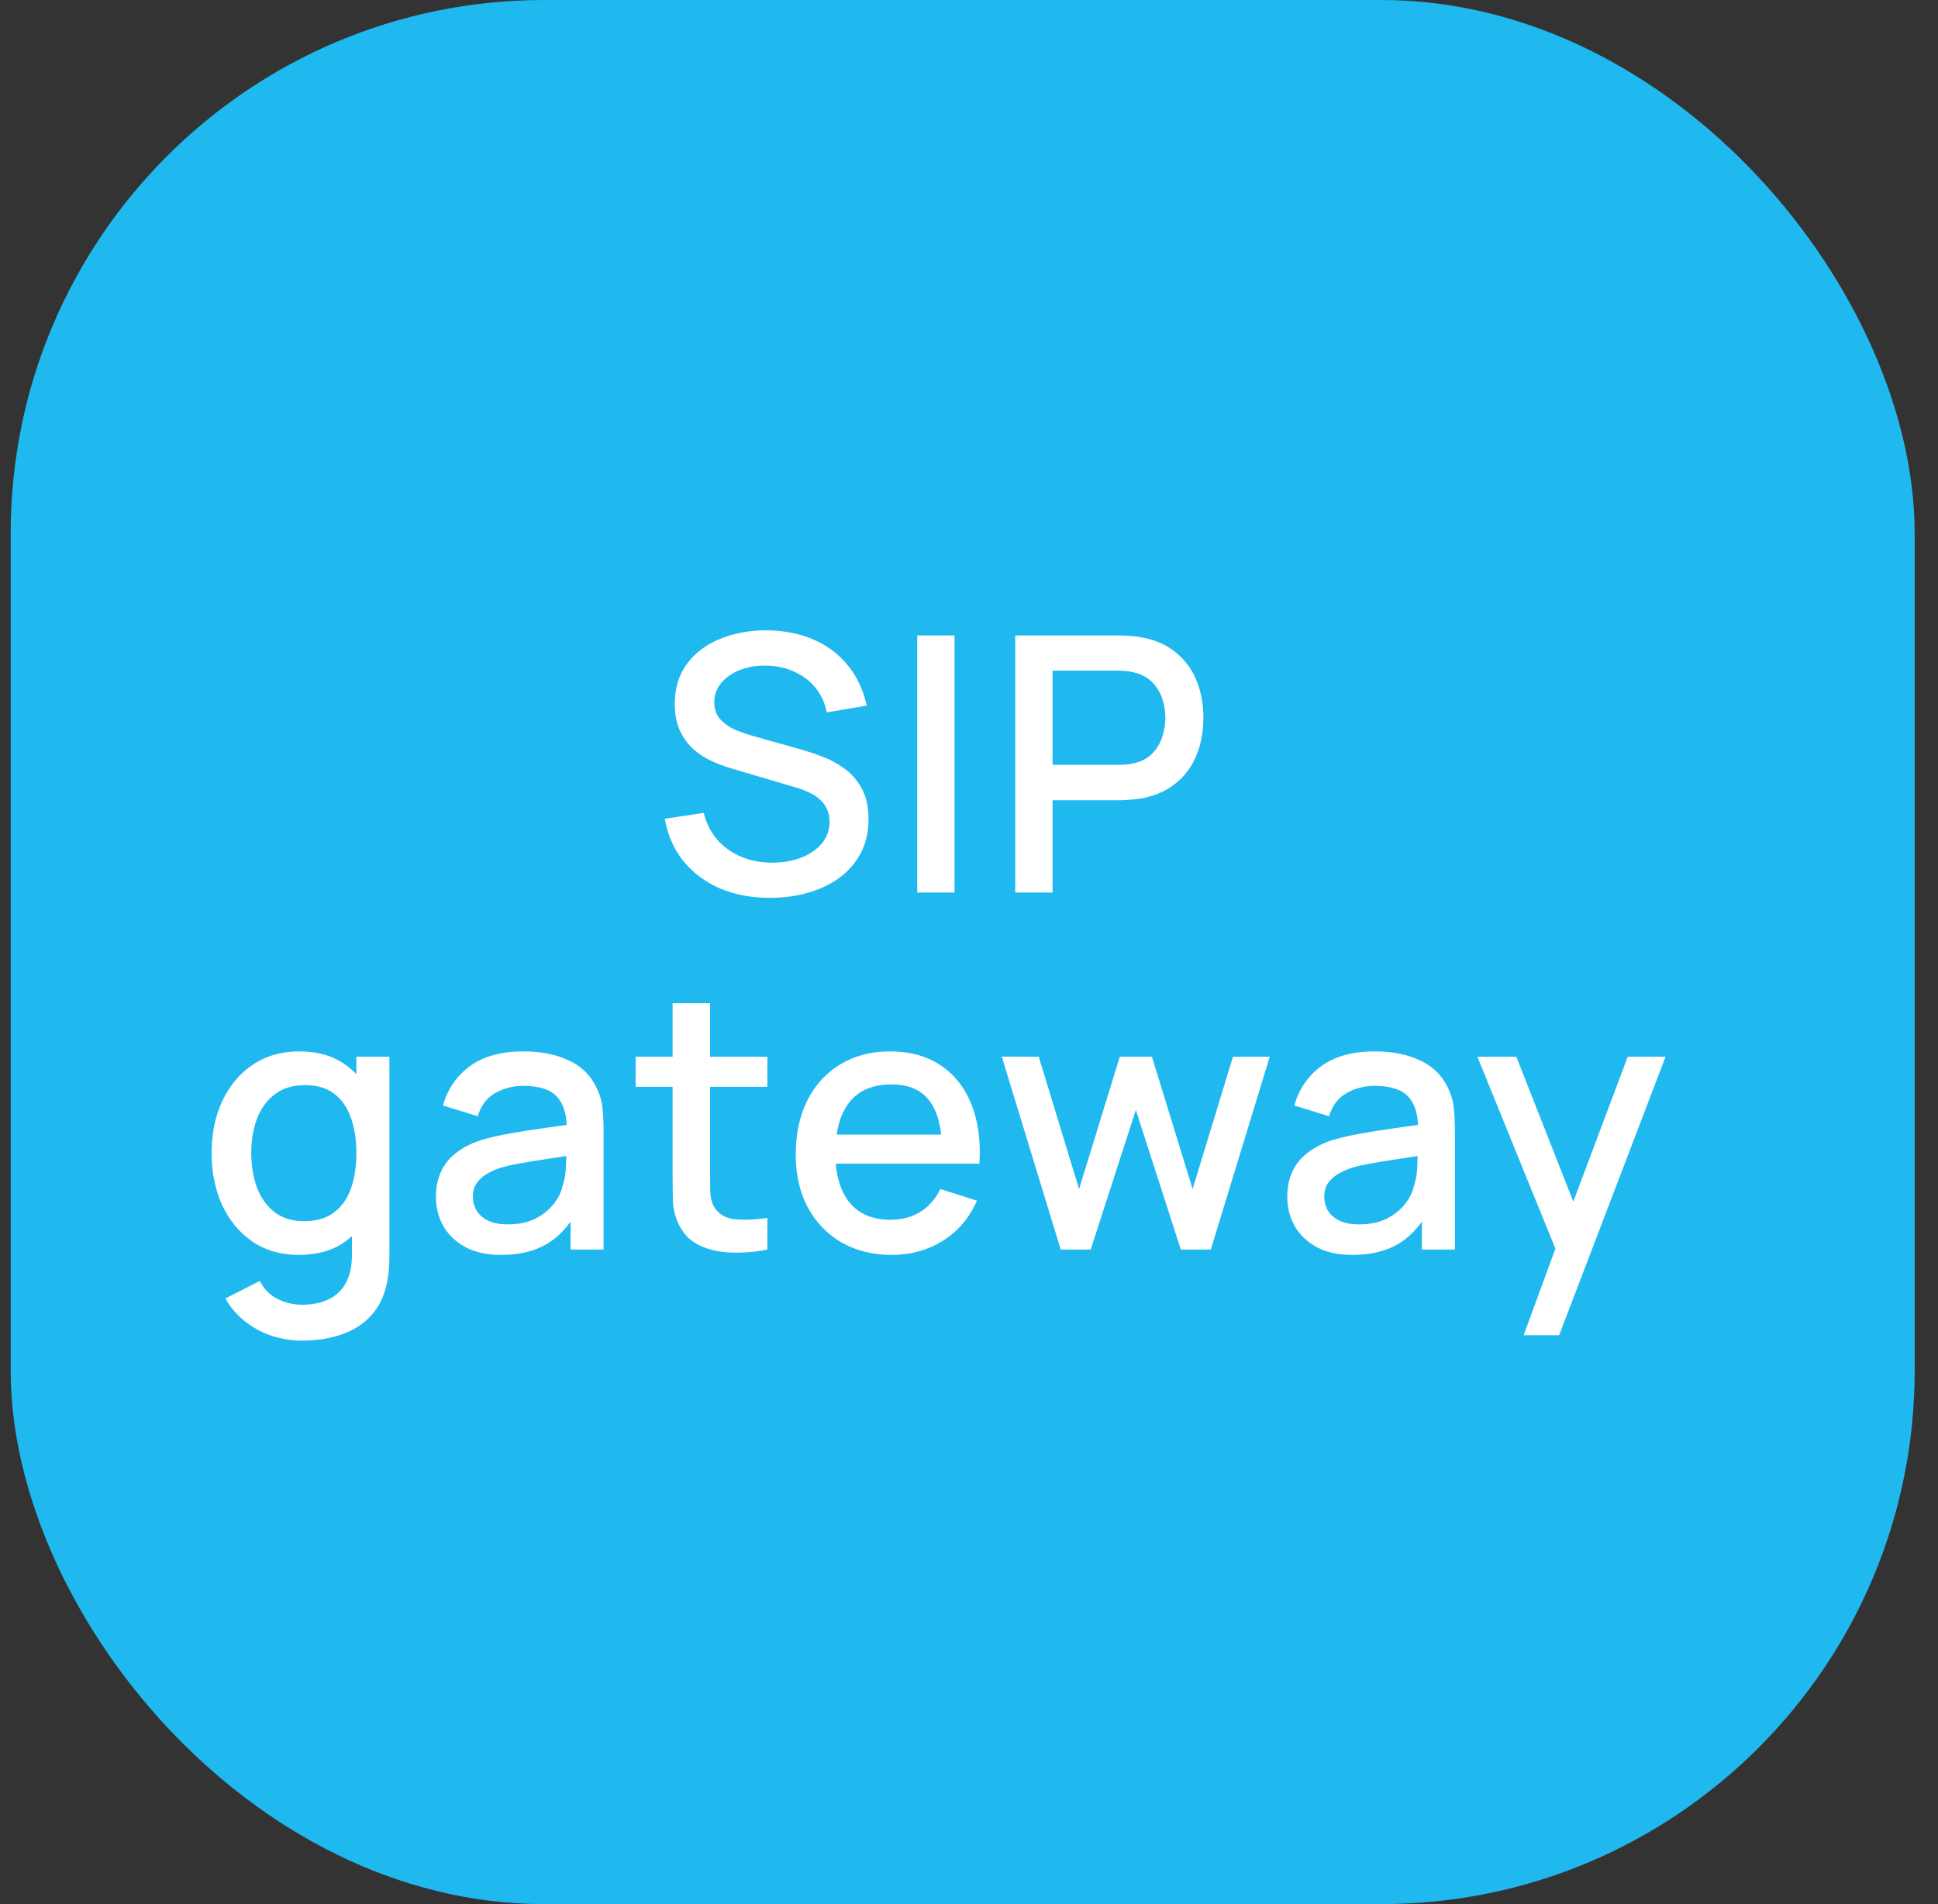<?xml version="1.0" encoding="UTF-8"?> <svg xmlns="http://www.w3.org/2000/svg" width="57" height="56" viewBox="0 0 57 56" fill="none"><rect x="0" y="0" width="57" height="56" fill="#333333" stroke="none"/><rect x="0.314" width="56" height="56" rx="15.688" fill="#1FB9F0"></rect><path d="M44.813 39.269L45.91 36.281L45.926 37.163L43.453 31.079H44.598L46.446 35.777H46.11L47.874 31.079H48.987L45.858 39.269H44.813Z" fill="white"></path><path d="M39.778 36.907C39.358 36.907 39.006 36.83 38.722 36.676C38.439 36.518 38.224 36.312 38.077 36.056C37.933 35.797 37.861 35.514 37.861 35.206C37.861 34.919 37.912 34.667 38.014 34.45C38.115 34.233 38.266 34.049 38.465 33.899C38.665 33.745 38.91 33.62 39.2 33.526C39.452 33.452 39.737 33.388 40.056 33.332C40.374 33.276 40.709 33.223 41.059 33.174C41.412 33.125 41.762 33.076 42.109 33.027L41.71 33.248C41.717 32.803 41.622 32.474 41.426 32.261C41.234 32.044 40.901 31.935 40.429 31.935C40.131 31.935 39.858 32.005 39.61 32.145C39.361 32.282 39.188 32.509 39.09 32.828L38.066 32.513C38.206 32.026 38.472 31.639 38.864 31.352C39.26 31.065 39.785 30.922 40.439 30.922C40.947 30.922 41.388 31.009 41.762 31.184C42.14 31.356 42.417 31.629 42.592 32.003C42.683 32.189 42.739 32.385 42.76 32.591C42.781 32.798 42.791 33.02 42.791 33.258V36.749H41.82V35.453L42.009 35.621C41.774 36.055 41.475 36.378 41.111 36.592C40.751 36.802 40.306 36.907 39.778 36.907ZM39.972 36.009C40.283 36.009 40.551 35.955 40.775 35.846C40.999 35.734 41.179 35.593 41.316 35.421C41.452 35.25 41.542 35.071 41.584 34.886C41.643 34.718 41.676 34.529 41.683 34.319C41.694 34.109 41.699 33.941 41.699 33.815L42.056 33.946C41.71 33.998 41.395 34.046 41.111 34.088C40.828 34.13 40.57 34.172 40.339 34.214C40.112 34.252 39.909 34.299 39.73 34.355C39.58 34.408 39.445 34.471 39.326 34.544C39.211 34.618 39.118 34.707 39.048 34.812C38.981 34.917 38.948 35.045 38.948 35.195C38.948 35.342 38.985 35.479 39.058 35.605C39.132 35.727 39.244 35.825 39.394 35.899C39.545 35.972 39.737 36.009 39.972 36.009Z" fill="white"></path><path d="M31.197 36.749L29.464 31.074L30.551 31.079L31.738 34.97L32.935 31.079H33.88L35.077 34.97L36.263 31.079H37.345L35.612 36.749H34.73L33.407 32.644L32.079 36.749H31.197Z" fill="white"></path><path d="M26.234 36.907C25.671 36.907 25.175 36.784 24.748 36.539C24.325 36.291 23.994 35.946 23.756 35.505C23.521 35.061 23.404 34.546 23.404 33.962C23.404 33.342 23.52 32.805 23.751 32.35C23.985 31.895 24.311 31.543 24.727 31.295C25.144 31.046 25.628 30.922 26.181 30.922C26.759 30.922 27.251 31.057 27.657 31.326C28.063 31.592 28.366 31.972 28.565 32.465C28.768 32.959 28.849 33.545 28.806 34.224H27.709V33.825C27.702 33.167 27.576 32.681 27.331 32.366C27.09 32.051 26.721 31.893 26.224 31.893C25.674 31.893 25.261 32.066 24.985 32.413C24.708 32.759 24.57 33.26 24.57 33.914C24.57 34.537 24.708 35.02 24.985 35.363C25.261 35.703 25.66 35.873 26.181 35.873C26.524 35.873 26.82 35.796 27.069 35.642C27.321 35.484 27.517 35.26 27.657 34.97L28.733 35.311C28.512 35.818 28.178 36.212 27.73 36.492C27.282 36.769 26.784 36.907 26.234 36.907ZM24.213 34.224V33.368H28.261V34.224H24.213Z" fill="white"></path><path d="M22.57 36.75C22.213 36.82 21.863 36.85 21.52 36.839C21.177 36.829 20.871 36.762 20.601 36.64C20.332 36.517 20.129 36.325 19.992 36.062C19.87 35.828 19.803 35.59 19.793 35.348C19.786 35.103 19.782 34.827 19.782 34.519V29.505H20.885V34.466C20.885 34.694 20.886 34.891 20.89 35.059C20.897 35.227 20.934 35.369 21 35.485C21.126 35.702 21.326 35.826 21.599 35.857C21.875 35.885 22.199 35.873 22.57 35.821V36.75ZM18.695 31.962V31.08H22.57V31.962H18.695Z" fill="white"></path><path d="M14.739 36.907C14.319 36.907 13.967 36.83 13.683 36.676C13.4 36.518 13.184 36.312 13.037 36.056C12.894 35.797 12.822 35.514 12.822 35.206C12.822 34.919 12.873 34.667 12.975 34.45C13.076 34.233 13.226 34.049 13.426 33.899C13.626 33.745 13.87 33.62 14.161 33.526C14.413 33.452 14.698 33.388 15.017 33.332C15.335 33.276 15.669 33.223 16.02 33.174C16.373 33.125 16.723 33.076 17.07 33.027L16.671 33.248C16.677 32.803 16.583 32.474 16.387 32.261C16.195 32.044 15.862 31.935 15.389 31.935C15.092 31.935 14.819 32.005 14.57 32.145C14.322 32.282 14.149 32.509 14.051 32.828L13.027 32.513C13.167 32.026 13.433 31.639 13.825 31.352C14.22 31.065 14.745 30.922 15.4 30.922C15.908 30.922 16.349 31.009 16.723 31.184C17.101 31.356 17.378 31.629 17.552 32.003C17.643 32.189 17.7 32.385 17.721 32.591C17.741 32.798 17.752 33.02 17.752 33.258V36.749H16.781V35.453L16.97 35.621C16.735 36.055 16.436 36.378 16.072 36.592C15.711 36.802 15.267 36.907 14.739 36.907ZM14.933 36.009C15.244 36.009 15.512 35.955 15.736 35.846C15.96 35.734 16.14 35.593 16.277 35.421C16.413 35.25 16.503 35.071 16.544 34.886C16.604 34.718 16.637 34.529 16.644 34.319C16.655 34.109 16.66 33.941 16.66 33.815L17.017 33.946C16.671 33.998 16.355 34.046 16.072 34.088C15.789 34.13 15.531 34.172 15.3 34.214C15.073 34.252 14.87 34.299 14.691 34.355C14.541 34.408 14.406 34.471 14.287 34.544C14.171 34.618 14.079 34.707 14.009 34.812C13.942 34.917 13.909 35.045 13.909 35.195C13.909 35.342 13.946 35.479 14.019 35.605C14.093 35.727 14.205 35.825 14.355 35.899C14.506 35.972 14.698 36.009 14.933 36.009Z" fill="white"></path><path d="M8.875 39.427C8.571 39.427 8.275 39.38 7.988 39.285C7.705 39.191 7.446 39.051 7.211 38.865C6.977 38.683 6.782 38.457 6.628 38.188L7.642 37.673C7.764 37.915 7.939 38.092 8.167 38.204C8.394 38.316 8.634 38.372 8.886 38.372C9.197 38.372 9.463 38.316 9.684 38.204C9.904 38.095 10.071 37.931 10.183 37.71C10.298 37.49 10.354 37.217 10.351 36.891V35.306H10.482V31.079H11.453V36.902C11.453 37.052 11.448 37.196 11.437 37.332C11.427 37.469 11.408 37.605 11.38 37.742C11.299 38.123 11.145 38.438 10.918 38.687C10.694 38.935 10.407 39.121 10.057 39.243C9.71 39.366 9.316 39.427 8.875 39.427ZM8.791 36.907C8.263 36.907 7.806 36.776 7.421 36.513C7.04 36.251 6.744 35.894 6.534 35.442C6.327 34.987 6.224 34.476 6.224 33.909C6.224 33.339 6.329 32.829 6.539 32.381C6.749 31.93 7.047 31.575 7.432 31.316C7.82 31.053 8.28 30.922 8.812 30.922C9.348 30.922 9.798 31.053 10.162 31.316C10.529 31.575 10.806 31.93 10.991 32.381C11.18 32.833 11.275 33.342 11.275 33.909C11.275 34.476 11.18 34.985 10.991 35.437C10.802 35.888 10.524 36.247 10.156 36.513C9.789 36.776 9.334 36.907 8.791 36.907ZM8.944 35.915C9.304 35.915 9.598 35.829 9.826 35.657C10.053 35.486 10.219 35.25 10.324 34.949C10.429 34.648 10.482 34.301 10.482 33.909C10.482 33.517 10.428 33.171 10.319 32.87C10.214 32.569 10.05 32.334 9.826 32.166C9.605 31.998 9.323 31.914 8.98 31.914C8.616 31.914 8.317 32.003 8.083 32.182C7.848 32.36 7.673 32.6 7.558 32.901C7.446 33.202 7.39 33.538 7.39 33.909C7.39 34.284 7.446 34.623 7.558 34.928C7.673 35.229 7.845 35.468 8.072 35.647C8.303 35.825 8.594 35.915 8.944 35.915Z" fill="white"></path><path d="M29.861 26.249V18.689H32.916C32.99 18.689 33.081 18.692 33.189 18.7C33.298 18.703 33.401 18.713 33.499 18.731C33.919 18.797 34.269 18.941 34.549 19.162C34.833 19.382 35.044 19.66 35.184 19.996C35.324 20.332 35.394 20.703 35.394 21.109C35.394 21.519 35.324 21.892 35.184 22.227C35.044 22.564 34.833 22.842 34.549 23.062C34.269 23.283 33.919 23.426 33.499 23.493C33.401 23.507 33.296 23.517 33.184 23.524C33.076 23.531 32.986 23.535 32.916 23.535H30.958V26.249H29.861ZM30.958 22.495H32.874C32.944 22.495 33.021 22.492 33.105 22.485C33.193 22.478 33.275 22.465 33.352 22.448C33.576 22.395 33.756 22.299 33.893 22.159C34.029 22.016 34.127 21.851 34.187 21.666C34.246 21.48 34.276 21.295 34.276 21.109C34.276 20.924 34.246 20.74 34.187 20.558C34.127 20.372 34.029 20.21 33.893 20.07C33.756 19.926 33.576 19.828 33.352 19.776C33.275 19.755 33.193 19.741 33.105 19.734C33.021 19.727 32.944 19.723 32.874 19.723H30.958V22.495Z" fill="white"></path><path d="M26.977 26.249V18.689H28.074V26.249H26.977Z" fill="white"></path><path d="M22.645 26.406C22.103 26.406 21.613 26.314 21.175 26.128C20.741 25.939 20.383 25.671 20.099 25.325C19.819 24.975 19.637 24.56 19.553 24.081L20.698 23.907C20.813 24.369 21.055 24.73 21.422 24.989C21.79 25.244 22.218 25.372 22.709 25.372C23.013 25.372 23.293 25.325 23.549 25.23C23.804 25.132 24.009 24.994 24.163 24.816C24.32 24.634 24.399 24.417 24.399 24.165C24.399 24.028 24.375 23.907 24.326 23.802C24.28 23.697 24.215 23.606 24.131 23.529C24.051 23.449 23.951 23.381 23.832 23.325C23.716 23.265 23.589 23.214 23.449 23.172L21.512 22.6C21.323 22.544 21.13 22.472 20.934 22.385C20.738 22.294 20.558 22.177 20.393 22.033C20.232 21.886 20.101 21.706 20 21.492C19.898 21.275 19.847 21.013 19.847 20.705C19.847 20.239 19.966 19.846 20.204 19.524C20.446 19.198 20.771 18.953 21.181 18.789C21.59 18.621 22.049 18.537 22.556 18.537C23.067 18.544 23.524 18.635 23.927 18.81C24.332 18.985 24.669 19.237 24.934 19.566C25.204 19.891 25.39 20.287 25.491 20.752L24.315 20.952C24.262 20.668 24.151 20.425 23.979 20.222C23.808 20.015 23.598 19.858 23.349 19.749C23.101 19.637 22.831 19.58 22.541 19.576C22.261 19.569 22.003 19.611 21.769 19.702C21.538 19.793 21.352 19.921 21.212 20.085C21.076 20.25 21.008 20.439 21.008 20.652C21.008 20.862 21.069 21.032 21.191 21.162C21.314 21.291 21.464 21.394 21.643 21.471C21.825 21.545 22.005 21.606 22.183 21.655L23.58 22.049C23.755 22.098 23.953 22.164 24.173 22.248C24.397 22.329 24.613 22.443 24.819 22.59C25.029 22.737 25.202 22.933 25.339 23.178C25.475 23.419 25.544 23.724 25.544 24.091C25.544 24.473 25.466 24.809 25.312 25.099C25.159 25.386 24.947 25.628 24.677 25.824C24.411 26.016 24.103 26.161 23.753 26.259C23.403 26.357 23.034 26.406 22.645 26.406Z" fill="white"></path></svg> 